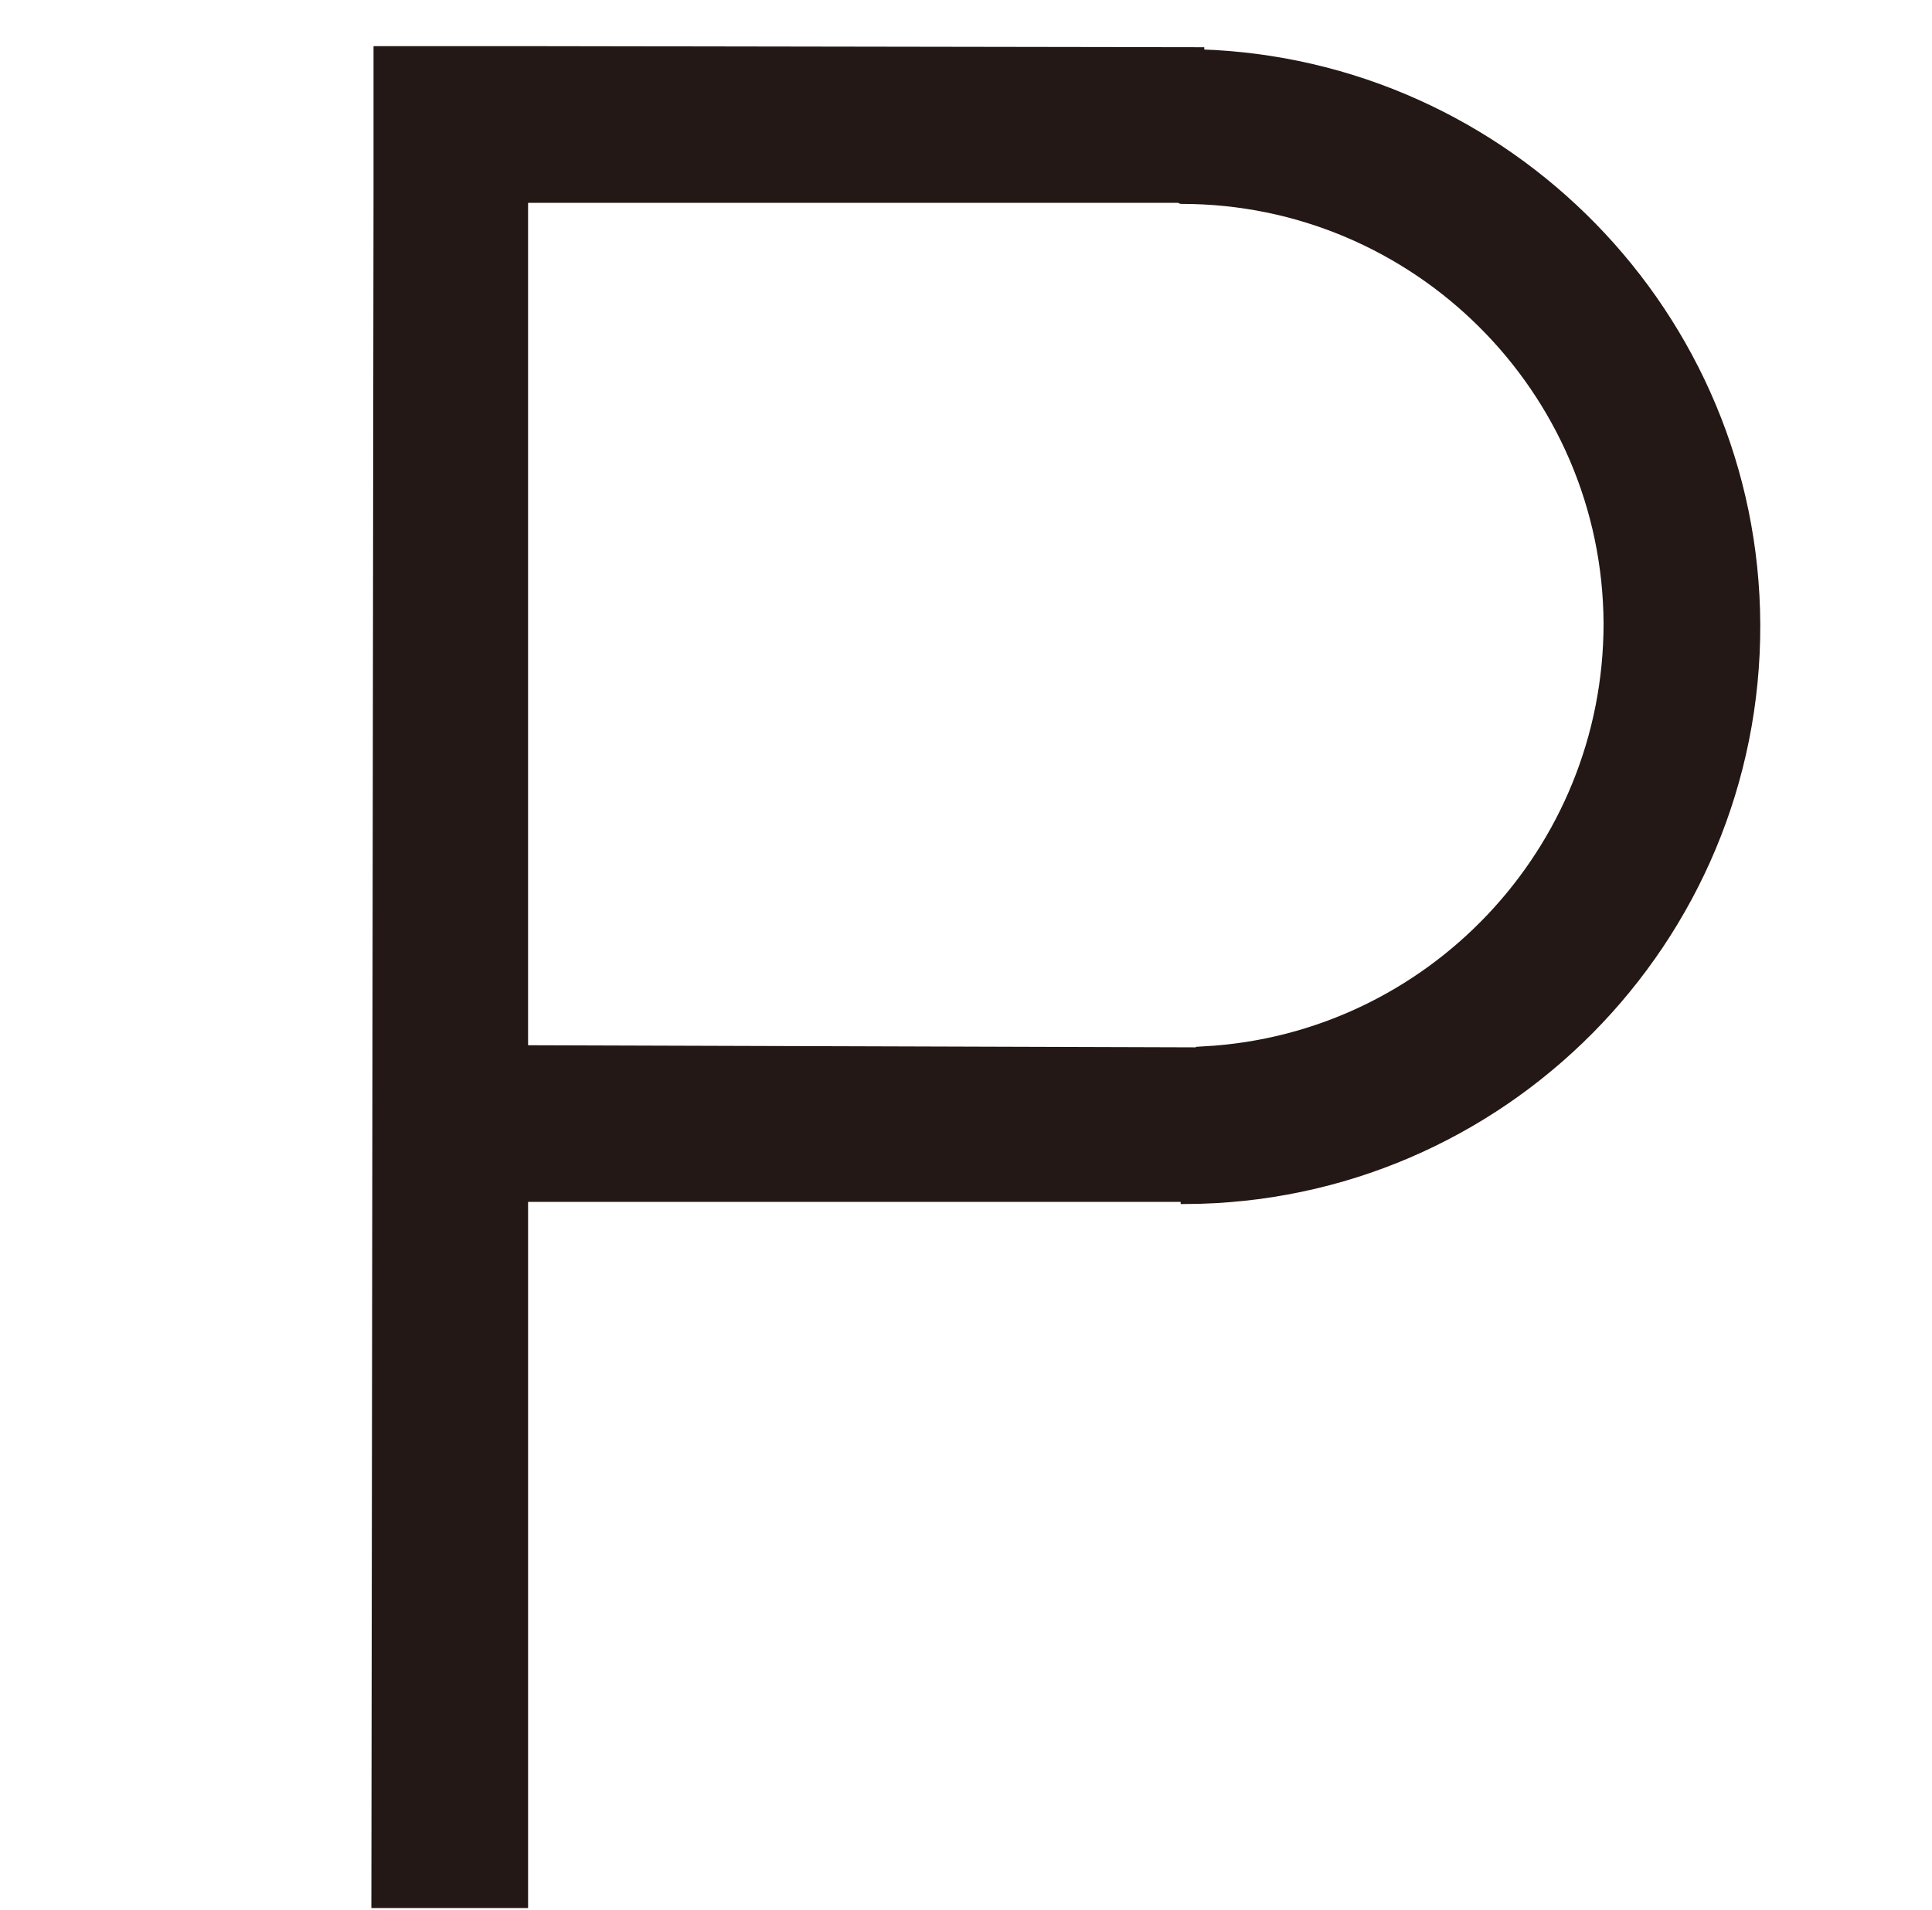 <?xml version="1.0" encoding="UTF-8"?>
<svg id="_圖層_1" data-name="圖層_1" xmlns="http://www.w3.org/2000/svg" version="1.1" viewBox="0 0 180 178">
  <!-- Generator: Adobe Illustrator 29.3.1, SVG Export Plug-In . SVG Version: 2.1.0 Build 151)  -->
  <defs>
    <style>
      .st0 {
        fill: #231815;
        stroke: #231815;
        stroke-miterlimit: 10;
        stroke-width: .8px;
      }
    </style>
  </defs>
  <path class="st0" d="M111.8,5v-.2s-62.8-.1-62.8-.1h0s-3.8,0-3.8,0h-9.8s-.2,0-.2,0v13.8h0l-.2,158.7v.2h13.8s0-65.8,0-65.8h61.6c0,0,0,.2,0,.2,29.5-.1,53.3-24.2,53.2-53.6-.1-28.8-23.2-52.3-51.8-53.2ZM112.4,98h0c0,0-63.6-.2-63.6-.2V18.5c.1,0,61.2,0,61.2,0h0c0,.1,0,.1.1.1,21.8,0,39.6,17.7,39.7,39.5,0,21.2-16.6,38.6-37.5,39.8Z"/>
</svg>